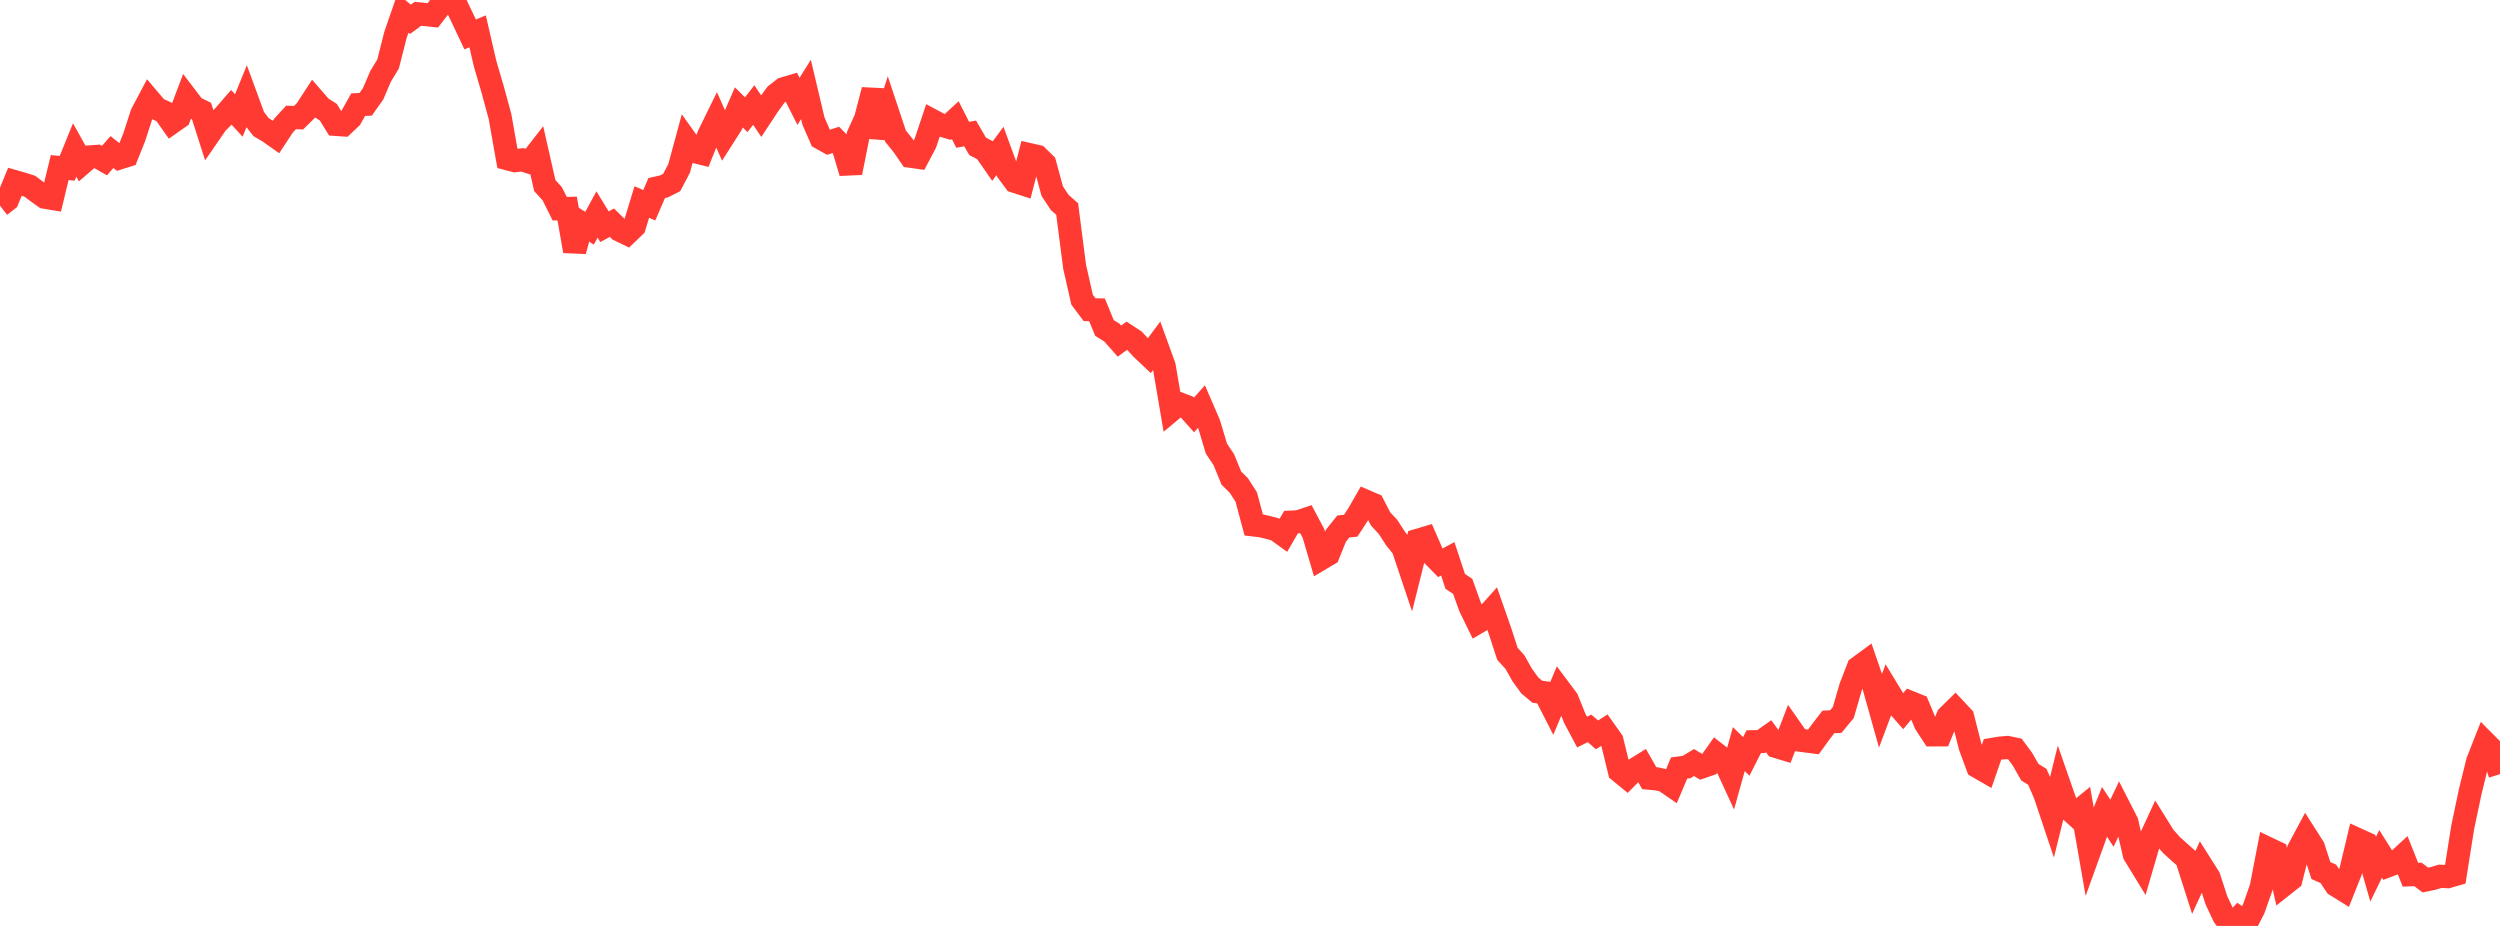 <?xml version="1.0" standalone="no"?>
<!DOCTYPE svg PUBLIC "-//W3C//DTD SVG 1.1//EN" "http://www.w3.org/Graphics/SVG/1.1/DTD/svg11.dtd">

<svg width="135" height="50" viewBox="0 0 135 50" preserveAspectRatio="none" 
  xmlns="http://www.w3.org/2000/svg"
  xmlns:xlink="http://www.w3.org/1999/xlink">


<polyline points="0.0, 11.107 0.403, 10.795 0.806, 9.813 1.209, 9.928 1.612, 10.057 2.015, 10.36 2.418, 10.648 2.821, 10.715 3.224, 9.049 3.627, 9.089 4.03, 8.098 4.433, 8.82 4.836, 8.473 5.239, 8.444 5.642, 8.672 6.045, 8.21 6.448, 8.53 6.851, 8.403 7.254, 7.394 7.657, 6.149 8.06, 5.387 8.463, 5.862 8.866, 6.046 9.269, 6.619 9.672, 6.336 10.075, 5.269 10.478, 5.796 10.881, 5.994 11.284, 7.256 11.687, 6.671 12.09, 6.26 12.493, 5.796 12.896, 6.235 13.299, 5.252 13.701, 6.349 14.104, 6.871 14.507, 7.107 14.91, 7.392 15.313, 6.78 15.716, 6.342 16.119, 6.358 16.522, 5.96 16.925, 5.34 17.328, 5.804 17.731, 6.06 18.134, 6.717 18.537, 6.745 18.94, 6.364 19.343, 5.651 19.746, 5.633 20.149, 5.063 20.552, 4.121 20.955, 3.456 21.358, 1.877 21.761, 0.711 22.164, 1.043 22.567, 0.746 22.97, 0.787 23.373, 0.829 23.776, 0.309 24.179, 0.0 24.582, 0.166 24.985, 1.005 25.388, 1.859 25.791, 1.691 26.194, 3.436 26.597, 4.808 27.0, 6.287 27.403, 8.571 27.806, 8.677 28.209, 8.633 28.612, 8.76 29.015, 8.242 29.418, 10.02 29.821, 10.462 30.224, 11.271 30.627, 11.259 31.03, 13.558 31.433, 12.07 31.836, 12.325 32.239, 11.582 32.642, 12.241 33.045, 12.026 33.448, 12.423 33.851, 12.617 34.254, 12.232 34.657, 10.909 35.06, 11.084 35.463, 10.153 35.866, 10.062 36.269, 9.859 36.672, 9.094 37.075, 7.61 37.478, 8.176 37.881, 8.276 38.284, 7.273 38.687, 6.452 39.09, 7.36 39.493, 6.729 39.896, 5.799 40.299, 6.194 40.701, 5.671 41.104, 6.268 41.507, 5.657 41.91, 5.104 42.313, 4.793 42.716, 4.673 43.119, 5.473 43.522, 4.827 43.925, 6.531 44.328, 7.459 44.731, 7.684 45.134, 7.556 45.537, 7.964 45.94, 9.326 46.343, 7.296 46.746, 6.407 47.149, 4.862 47.552, 7.41 47.955, 6.14 48.358, 7.35 48.761, 7.849 49.164, 8.436 49.567, 8.493 49.97, 7.727 50.373, 6.524 50.776, 6.738 51.179, 6.856 51.582, 6.486 51.985, 7.28 52.388, 7.205 52.791, 7.902 53.194, 8.113 53.597, 8.694 54.0, 8.15 54.403, 9.251 54.806, 9.793 55.209, 9.923 55.612, 8.355 56.015, 8.447 56.418, 8.841 56.821, 10.321 57.224, 10.932 57.627, 11.288 58.03, 14.404 58.433, 16.185 58.836, 16.721 59.239, 16.732 59.642, 17.712 60.045, 17.963 60.448, 18.42 60.851, 18.126 61.254, 18.391 61.657, 18.828 62.06, 19.209 62.463, 18.667 62.866, 19.777 63.269, 22.137 63.672, 21.8 64.075, 21.955 64.478, 22.406 64.881, 21.953 65.284, 22.884 65.687, 24.225 66.09, 24.83 66.493, 25.817 66.896, 26.215 67.299, 26.842 67.701, 28.347 68.104, 28.395 68.507, 28.49 68.91, 28.599 69.313, 28.889 69.716, 28.195 70.119, 28.174 70.522, 28.039 70.925, 28.802 71.328, 30.173 71.731, 29.934 72.134, 28.936 72.537, 28.431 72.94, 28.388 73.343, 27.769 73.746, 27.067 74.149, 27.24 74.552, 28.024 74.955, 28.455 75.358, 29.079 75.761, 29.585 76.164, 30.788 76.567, 29.175 76.97, 29.055 77.373, 29.981 77.776, 30.391 78.179, 30.175 78.582, 31.396 78.985, 31.661 79.388, 32.782 79.791, 33.607 80.194, 33.372 80.597, 32.922 81.0, 34.074 81.403, 35.309 81.806, 35.752 82.209, 36.465 82.612, 37.016 83.015, 37.353 83.418, 37.409 83.821, 38.197 84.224, 37.232 84.627, 37.771 85.03, 38.772 85.433, 39.532 85.836, 39.333 86.239, 39.683 86.642, 39.426 87.045, 39.995 87.448, 41.642 87.851, 41.973 88.254, 41.565 88.657, 41.316 89.06, 42.022 89.463, 42.059 89.866, 42.148 90.269, 42.425 90.672, 41.474 91.075, 41.42 91.478, 41.177 91.881, 41.419 92.284, 41.281 92.687, 40.712 93.09, 41.028 93.493, 41.903 93.896, 40.451 94.299, 40.846 94.701, 40.053 95.104, 40.043 95.507, 39.758 95.91, 40.309 96.313, 40.431 96.716, 39.383 97.119, 39.959 97.522, 40.011 97.925, 40.064 98.328, 39.511 98.731, 38.985 99.134, 38.964 99.537, 38.478 99.94, 37.091 100.343, 36.052 100.746, 35.756 101.149, 36.928 101.552, 38.364 101.955, 37.294 102.358, 37.958 102.761, 38.416 103.164, 37.933 103.567, 38.096 103.97, 39.066 104.373, 39.683 104.776, 39.681 105.179, 38.693 105.582, 38.297 105.985, 38.727 106.388, 40.315 106.791, 41.401 107.194, 41.633 107.597, 40.466 108.0, 40.399 108.403, 40.364 108.806, 40.448 109.209, 40.992 109.612, 41.699 110.015, 41.947 110.418, 42.87 110.821, 44.072 111.224, 42.449 111.627, 43.605 112.03, 43.972 112.433, 43.646 112.836, 45.954 113.239, 44.837 113.642, 43.838 114.045, 44.452 114.448, 43.607 114.851, 44.397 115.254, 46.139 115.657, 46.798 116.06, 45.412 116.463, 44.541 116.866, 45.188 117.269, 45.639 117.672, 46.005 118.075, 46.361 118.478, 47.621 118.881, 46.74 119.284, 47.378 119.687, 48.615 120.09, 49.472 120.493, 50.0 120.896, 49.572 121.299, 49.857 121.701, 49.073 122.104, 47.927 122.507, 45.837 122.91, 46.028 123.313, 47.791 123.716, 47.472 124.119, 45.88 124.522, 45.127 124.925, 45.759 125.328, 47.01 125.731, 47.188 126.134, 47.798 126.537, 48.048 126.94, 47.036 127.343, 45.35 127.746, 45.534 128.149, 46.941 128.552, 46.108 128.955, 46.748 129.358, 46.595 129.761, 46.224 130.164, 47.235 130.567, 47.218 130.97, 47.522 131.373, 47.439 131.776, 47.318 132.179, 47.34 132.582, 47.223 132.985, 44.682 133.388, 42.767 133.791, 41.127 134.194, 40.1 134.597, 40.505 135.0, 41.806" fill="none" stroke="#ff3a33" stroke-width="1.25"/>

</svg>